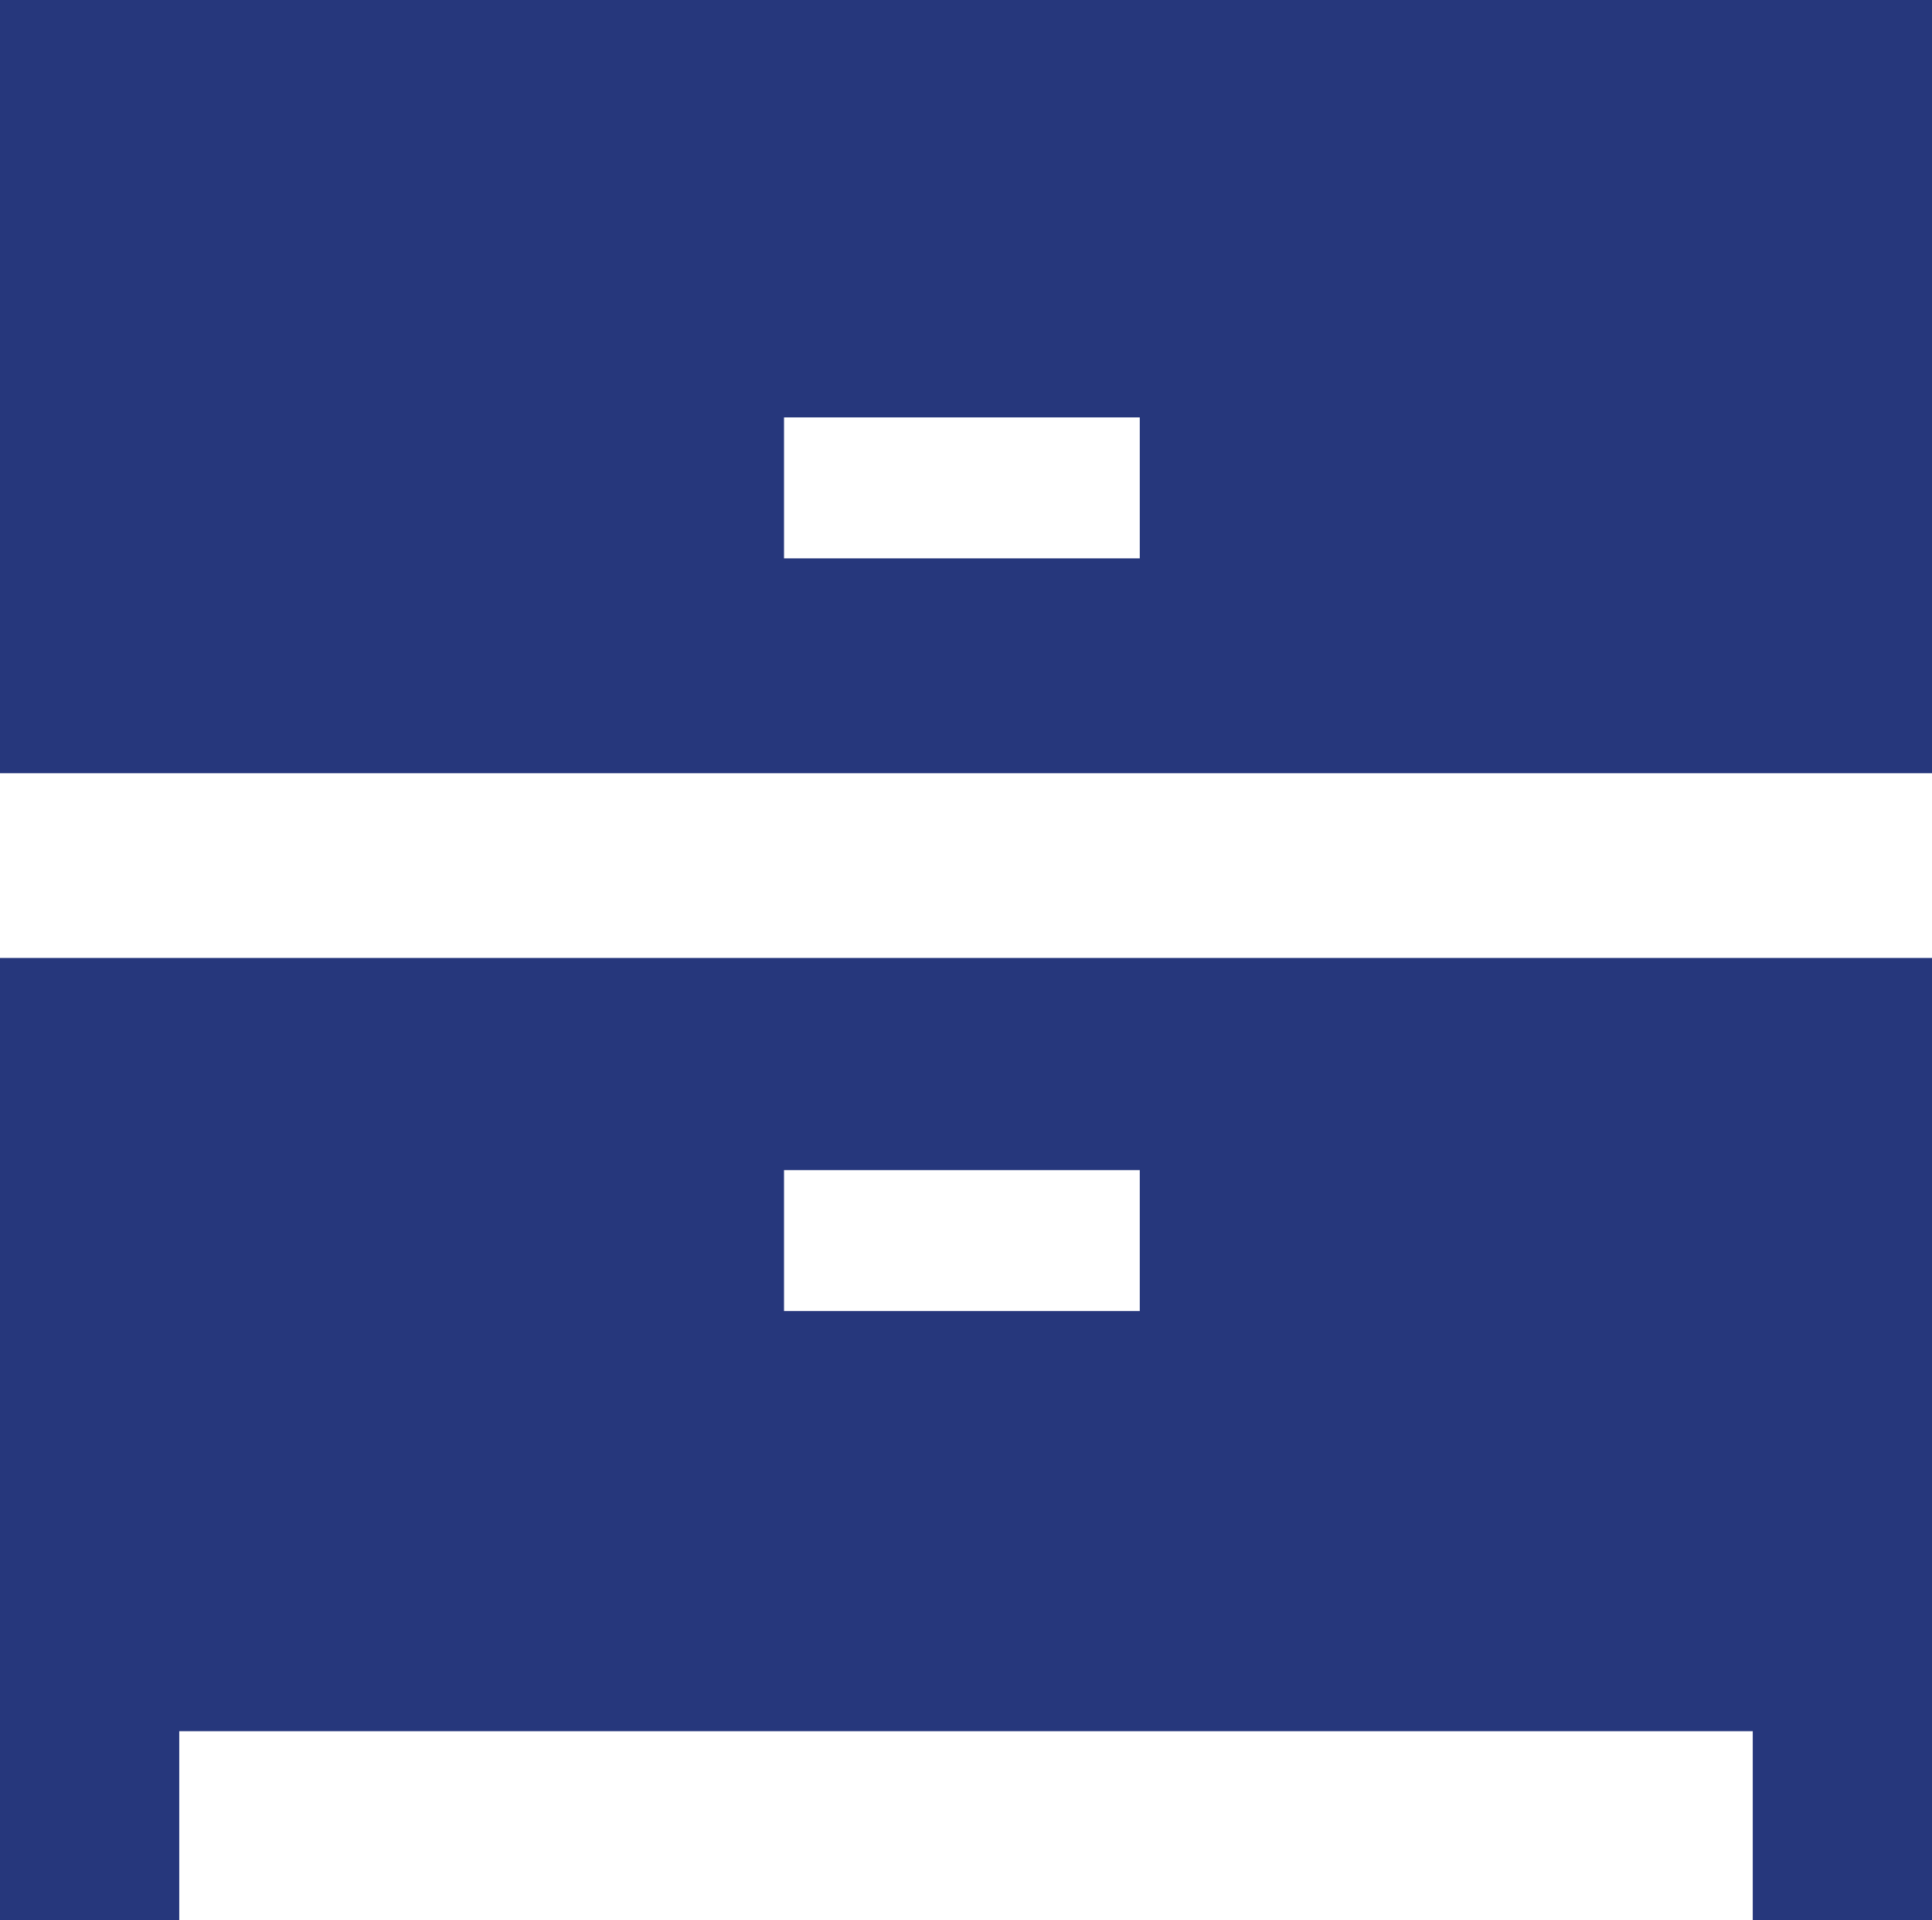 <?xml version="1.0" encoding="UTF-8"?>
<svg xmlns="http://www.w3.org/2000/svg" id="Layer_1" data-name="Layer 1" version="1.1" viewBox="0 0 141.2 140.3">
  <defs>
    <style>
      .cls-1 {
        fill: #26377C;
        stroke-width: 0px;
      }
    </style>
  </defs>
  <path class="cls-1" d="M0,0v56.5h141.2V0H0ZM83.3,40.8h-26v-10.3h26v10.3Z"></path>
  <path class="cls-1" d="M0,70v70.4h13.1v-13.9h115v13.9h13.1v-70.4H0ZM83.3,95.8h-26v-10.3h26v10.3Z"></path>
</svg>
